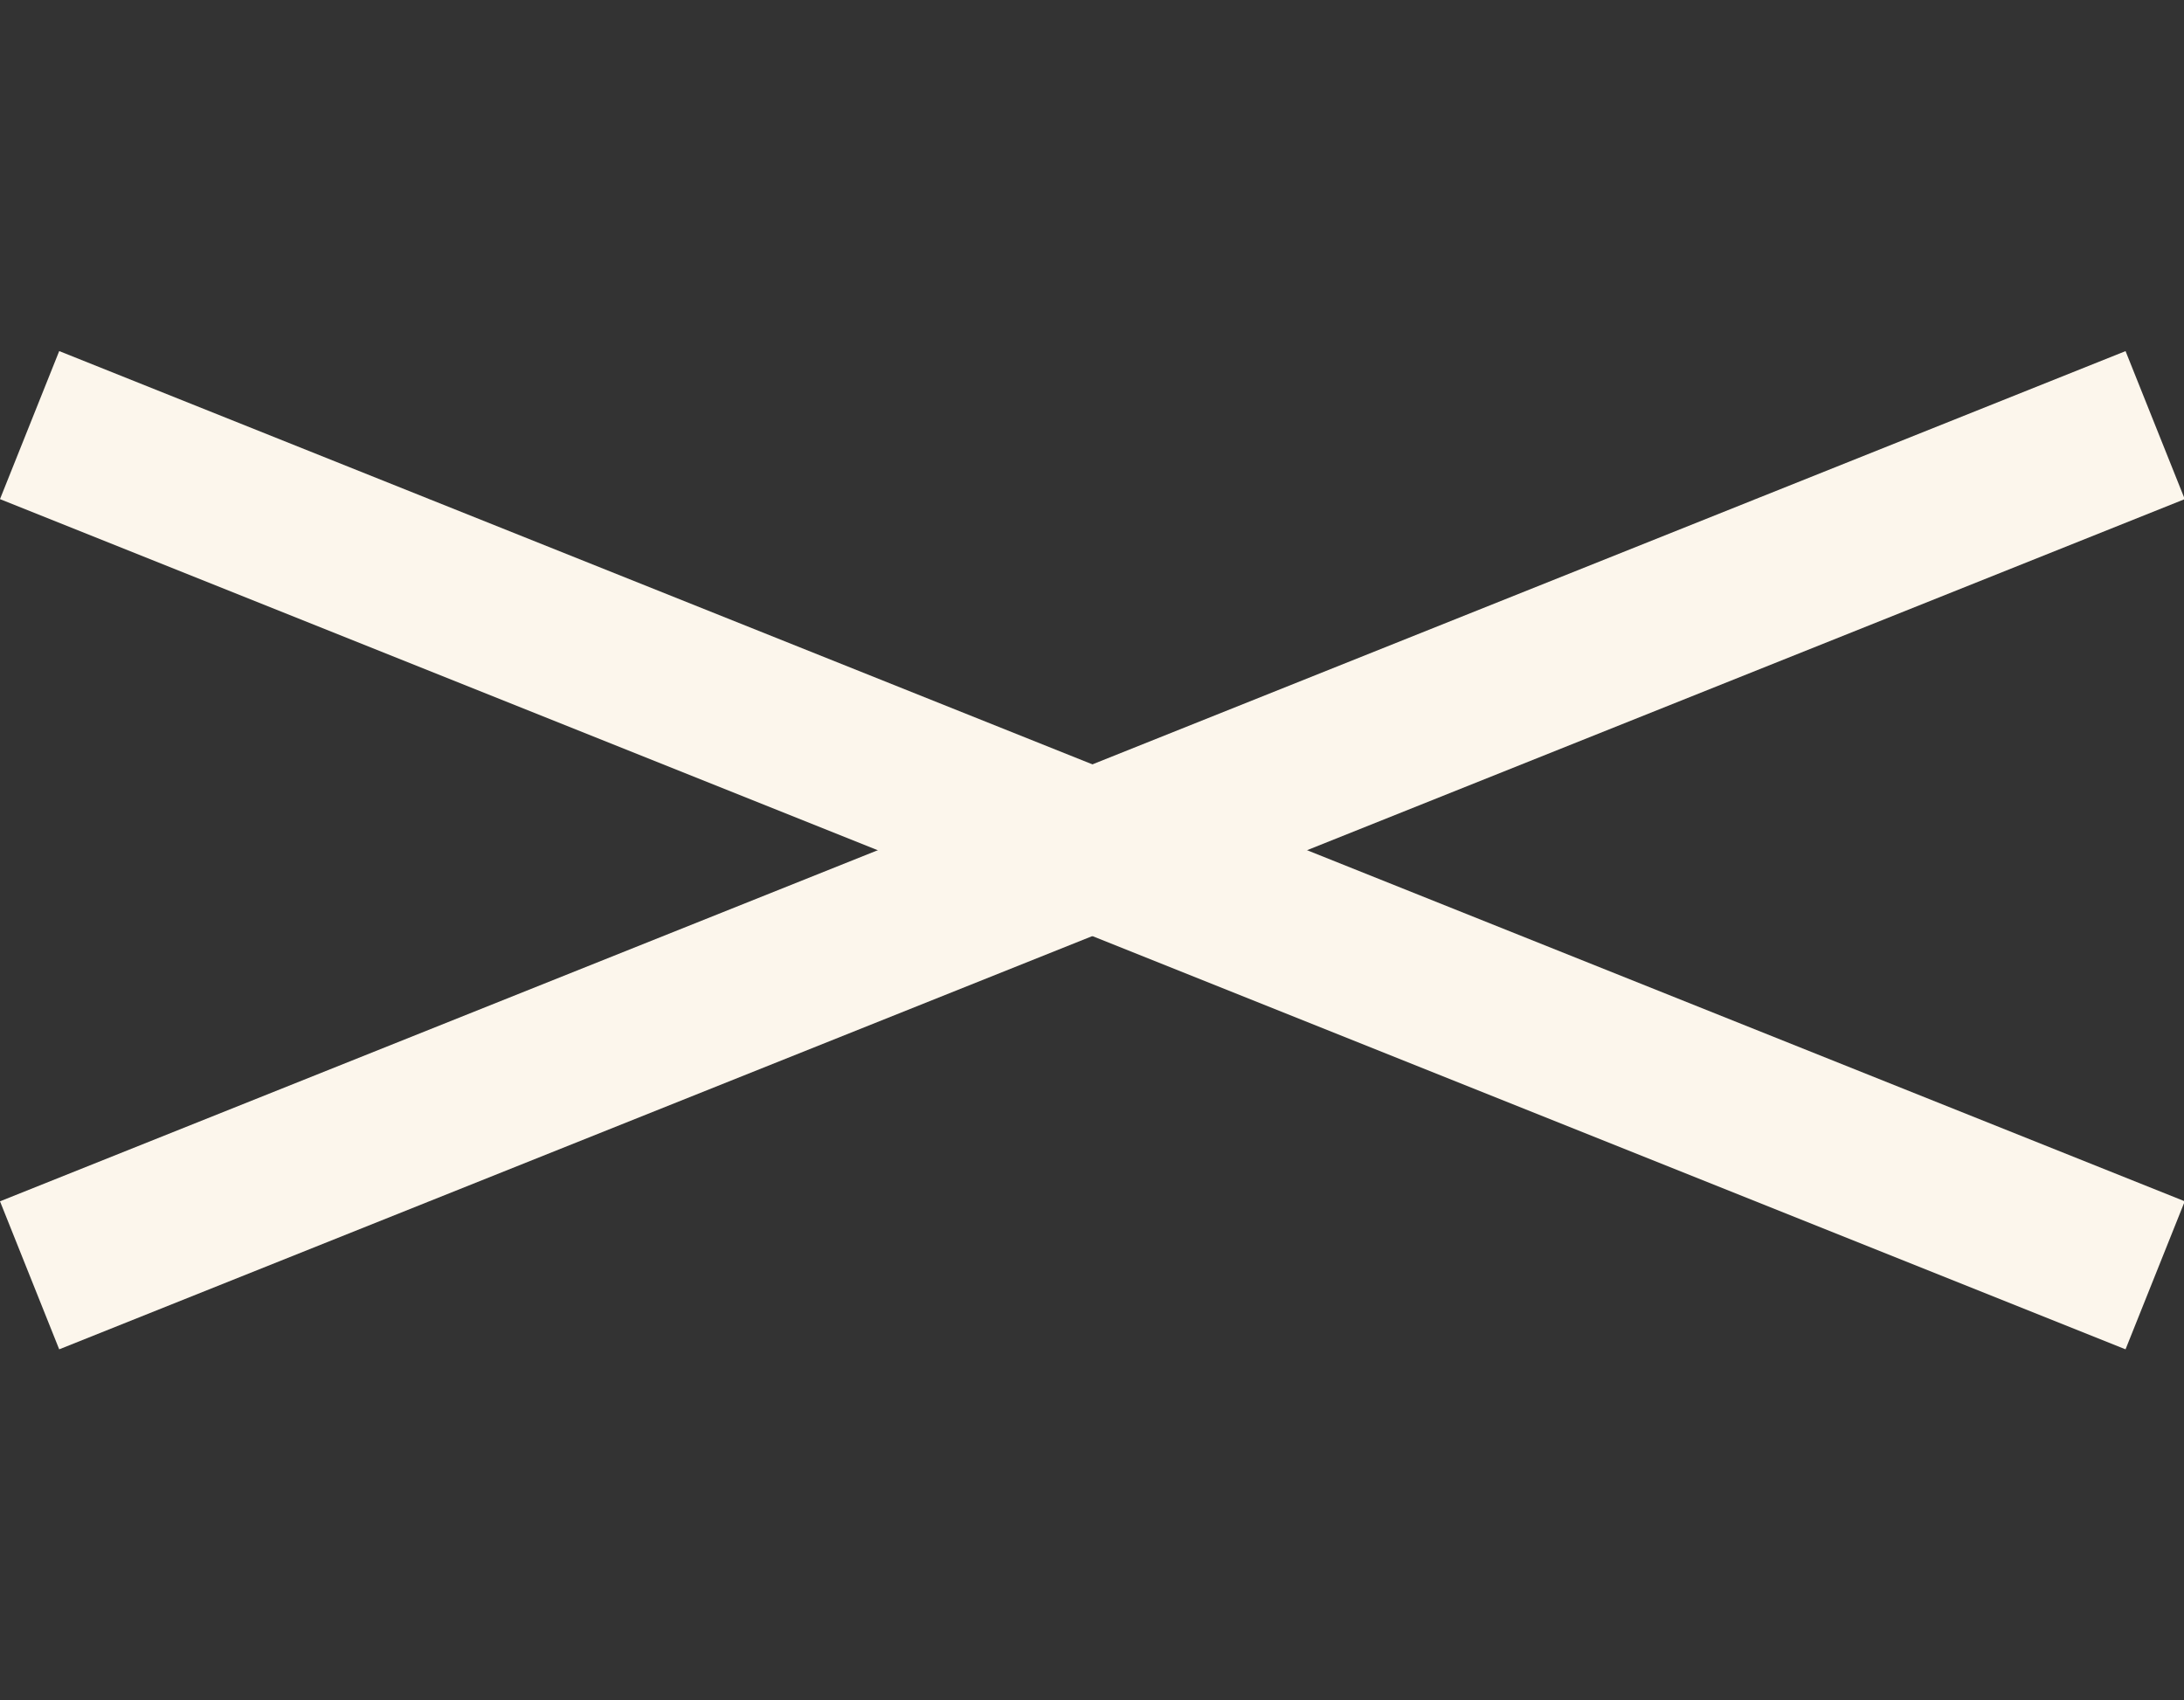 <?xml version="1.0" encoding="utf-8"?>
<!-- Generator: Adobe Illustrator 28.3.0, SVG Export Plug-In . SVG Version: 6.00 Build 0)  -->
<svg version="1.1" id="Ebene_1" xmlns="http://www.w3.org/2000/svg" xmlns:xlink="http://www.w3.org/1999/xlink" x="0px" y="0px"
	 viewBox="0 0 41.1 32" style="enable-background:new 0 0 41.1 32;" xml:space="preserve">
<rect x="0" y="0" width="41.1" height="32" fill="#333333" stroke="none"/>
<style type="text/css">
	.st0{fill:none;}
	.st1{fill:none;stroke:#FCF6EC;stroke-width:3;}
</style>
<g id="Gruppe_36" transform="translate(-1799.443 -39)">
	<rect id="Rechteck_38" x="1800" y="39" class="st0" width="40" height="32"/>
	<line id="Linie_14" class="st1" x1="1800" y1="63" x2="1840" y2="47"/>
	<line id="Linie_16" class="st1" x1="1800" y1="47" x2="1840" y2="63"/>
</g>
</svg>
